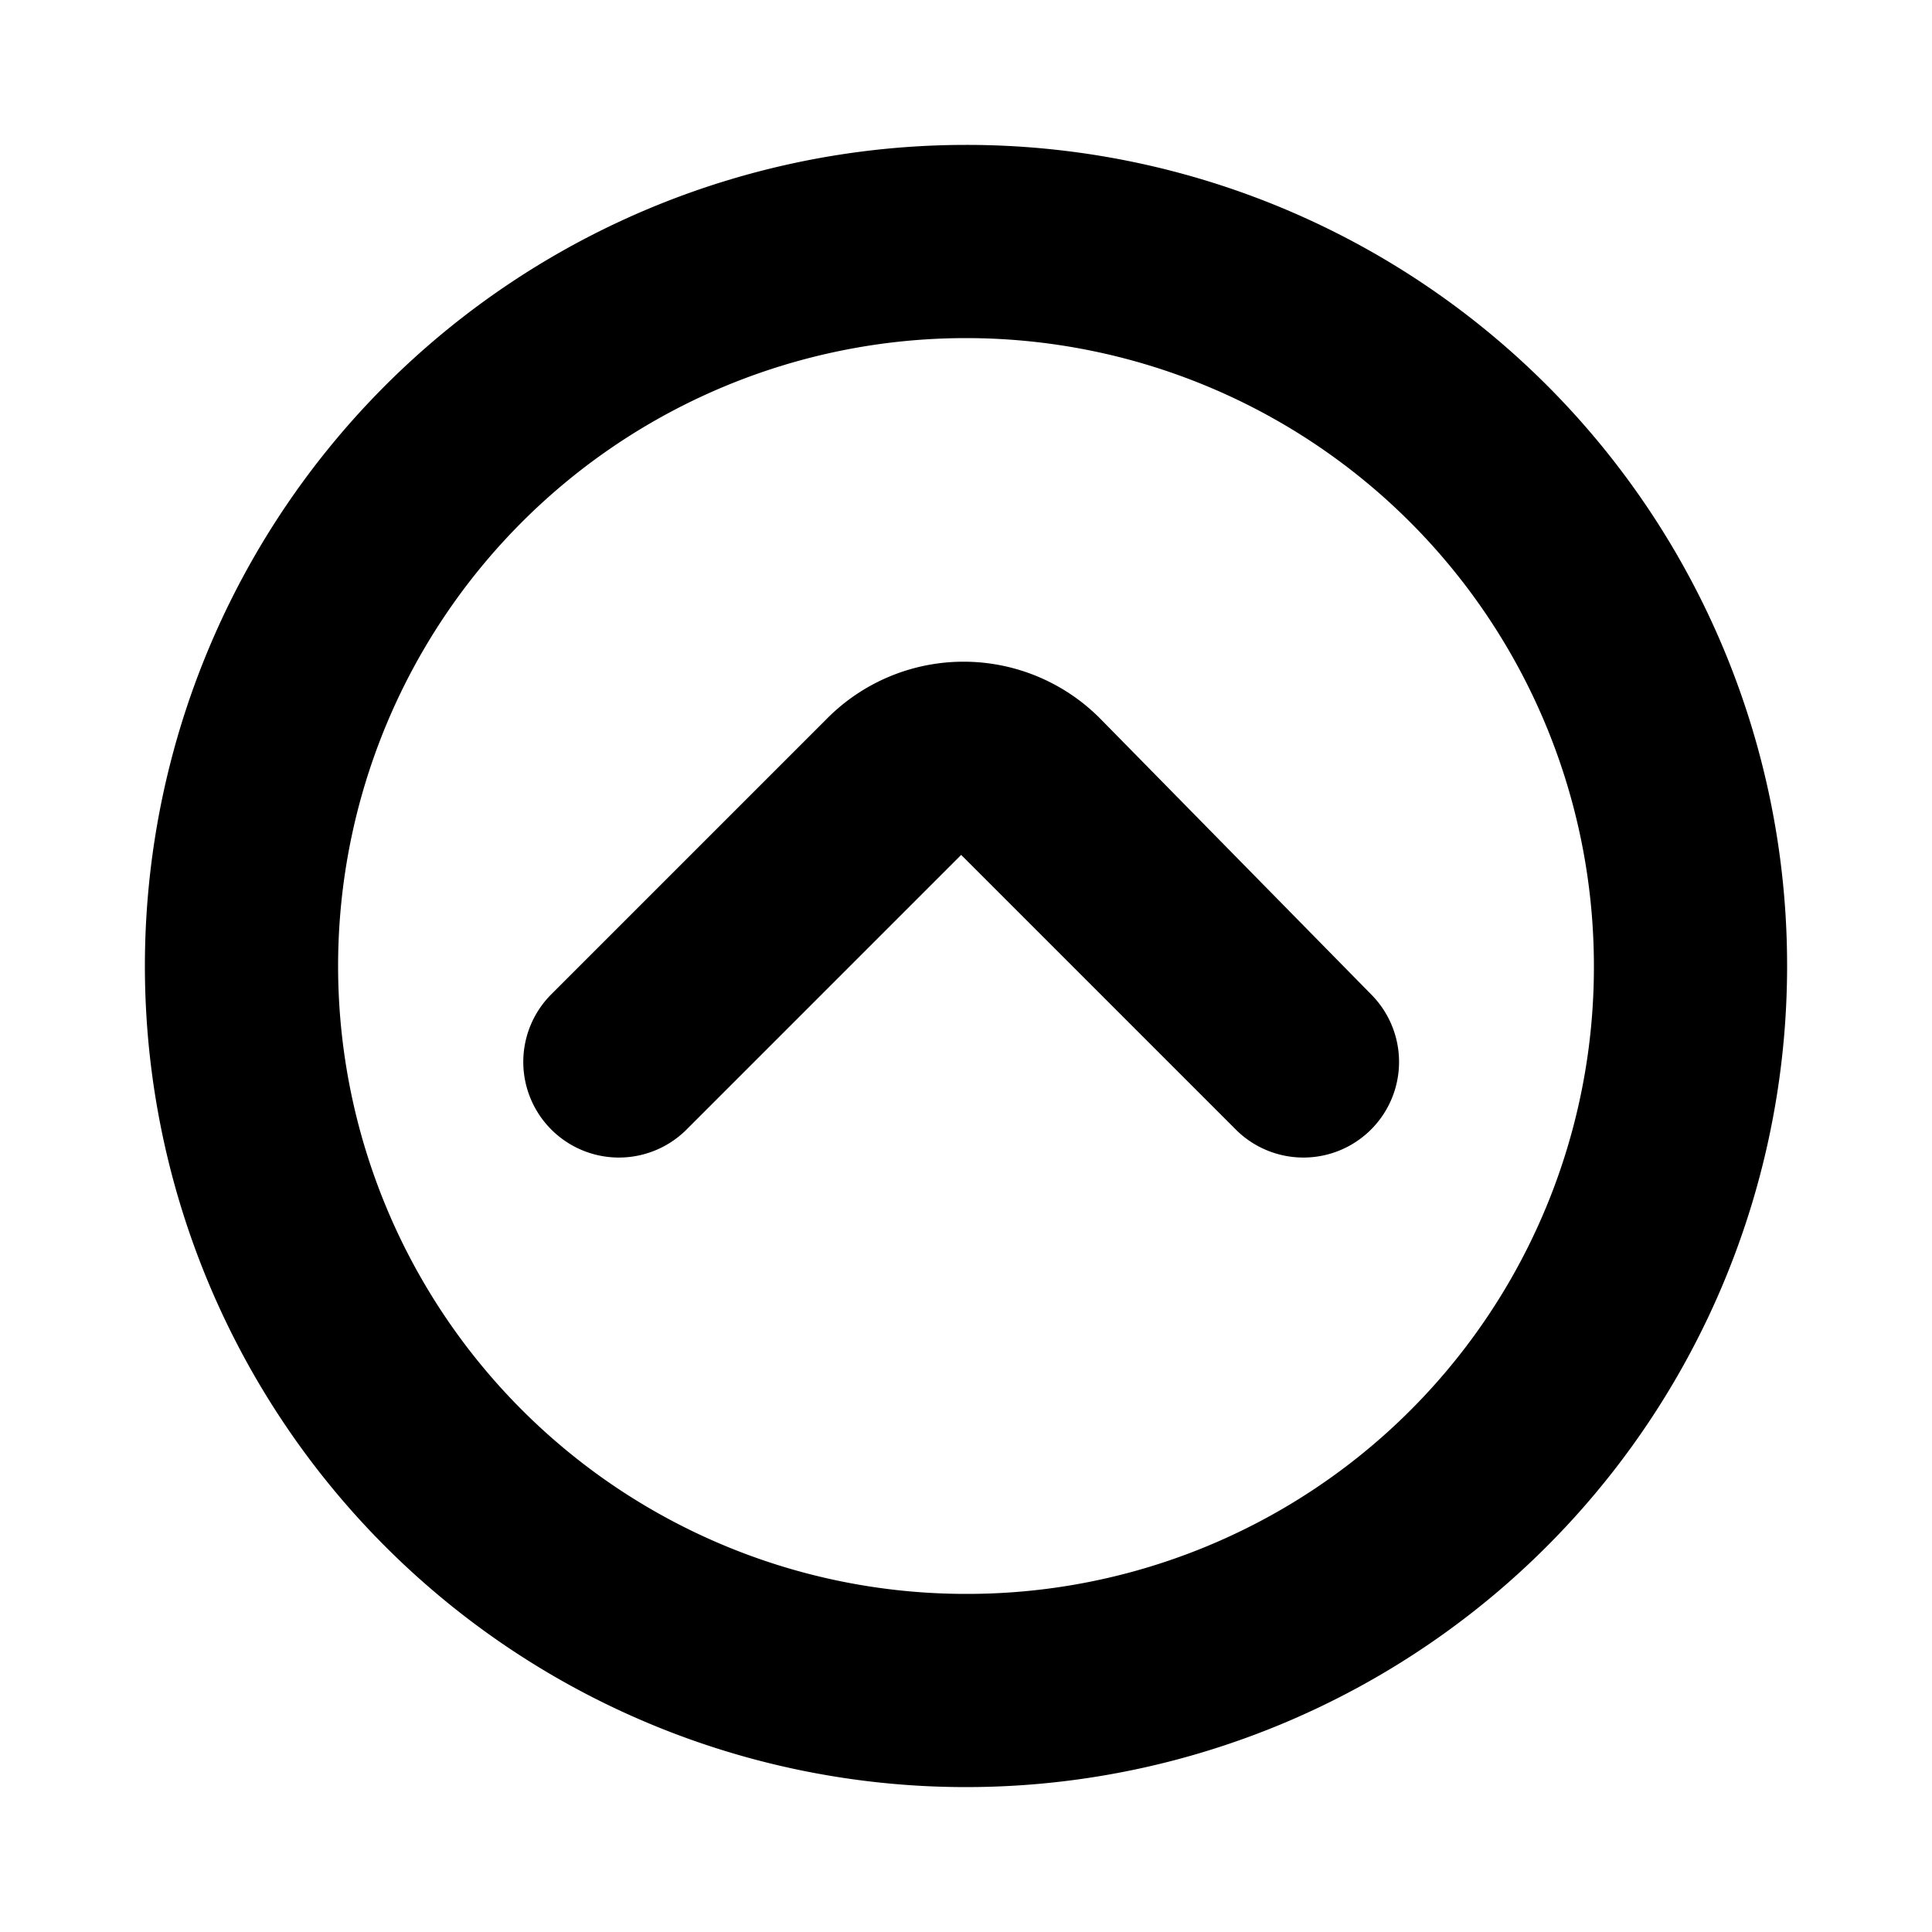<?xml version="1.0" ?>
<svg fill="#000000" width="800px" height="800px" viewBox="0 0 200 200" data-name="Layer 1" id="Layer_1" xmlns="http://www.w3.org/2000/svg"><title/><path d="M114,74.5a19.92,19.92,0,0,0-28.5,0L57,103a9.9,9.9,0,0,0,14,14L99.5,88.5,128,117a9.9,9.9,0,0,0,14-14Z"/><path d="M100,15a85,85,0,1,0,85,85A84.93,84.93,0,0,0,100,15Zm0,150a65,65,0,1,1,65-65A64.87,64.87,0,0,1,100,165Z"/></svg>